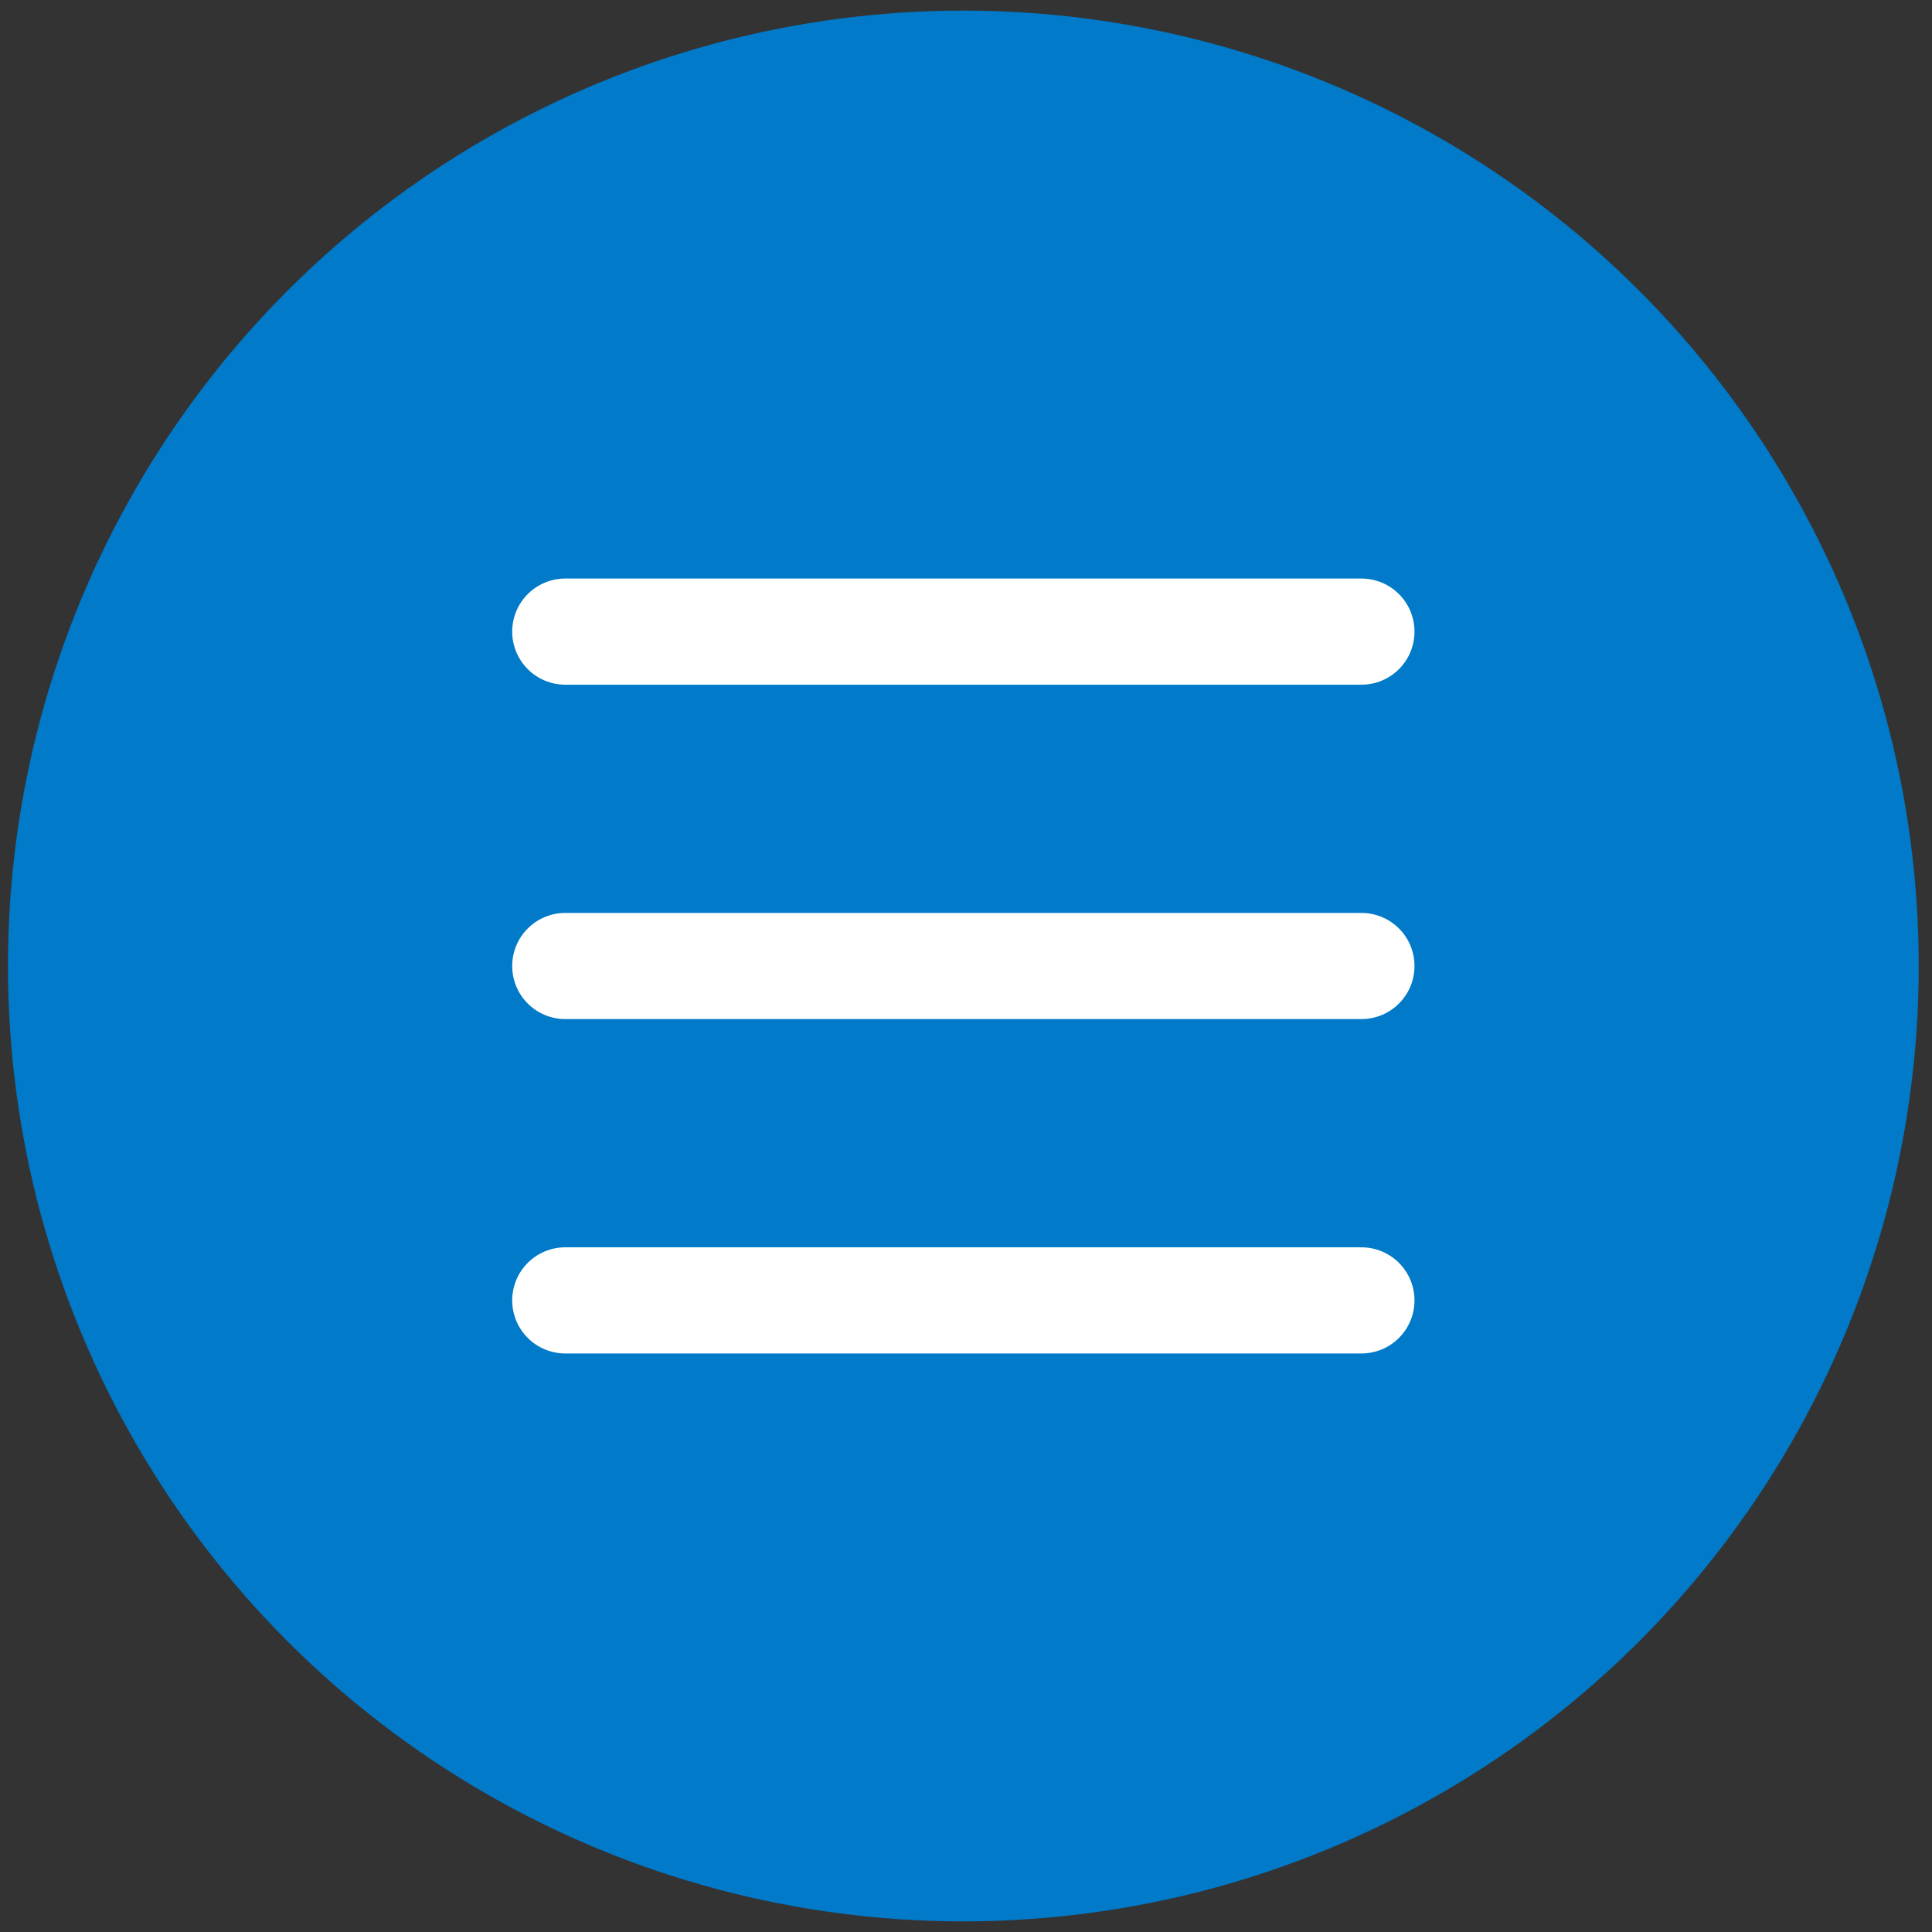<?xml version="1.0" encoding="utf-8"?>
<!-- Generator: Adobe Illustrator 22.0.1, SVG Export Plug-In . SVG Version: 6.00 Build 0)  -->
<svg version="1.1" id="Layer_1" xmlns="http://www.w3.org/2000/svg" xmlns:xlink="http://www.w3.org/1999/xlink" x="0px" y="0px"
	 viewBox="0 0 72.8 72.8" style="enable-background:new 0 0 72.8 72.8;" xml:space="preserve">
<rect x="0" y="0" width="72.8" height="72.8" fill="#333333" stroke="none"/>
<style type="text/css">
	.st0{fill:#007AC9;}
	.st1{fill:none;stroke:#FFFFFF;stroke-width:4;stroke-linecap:round;stroke-linejoin:round;stroke-miterlimit:10;}
</style>
<g>
	<circle class="st0" cx="36.3" cy="36.4" r="36"/>
</g>
<g>
	<g>
		<line class="st1" x1="21.3" y1="49" x2="51.3" y2="49"/>
		<line class="st1" x1="21.3" y1="36.4" x2="51.3" y2="36.4"/>
		<line class="st1" x1="21.3" y1="23.8" x2="51.3" y2="23.8"/>
	</g>
</g>
</svg>
